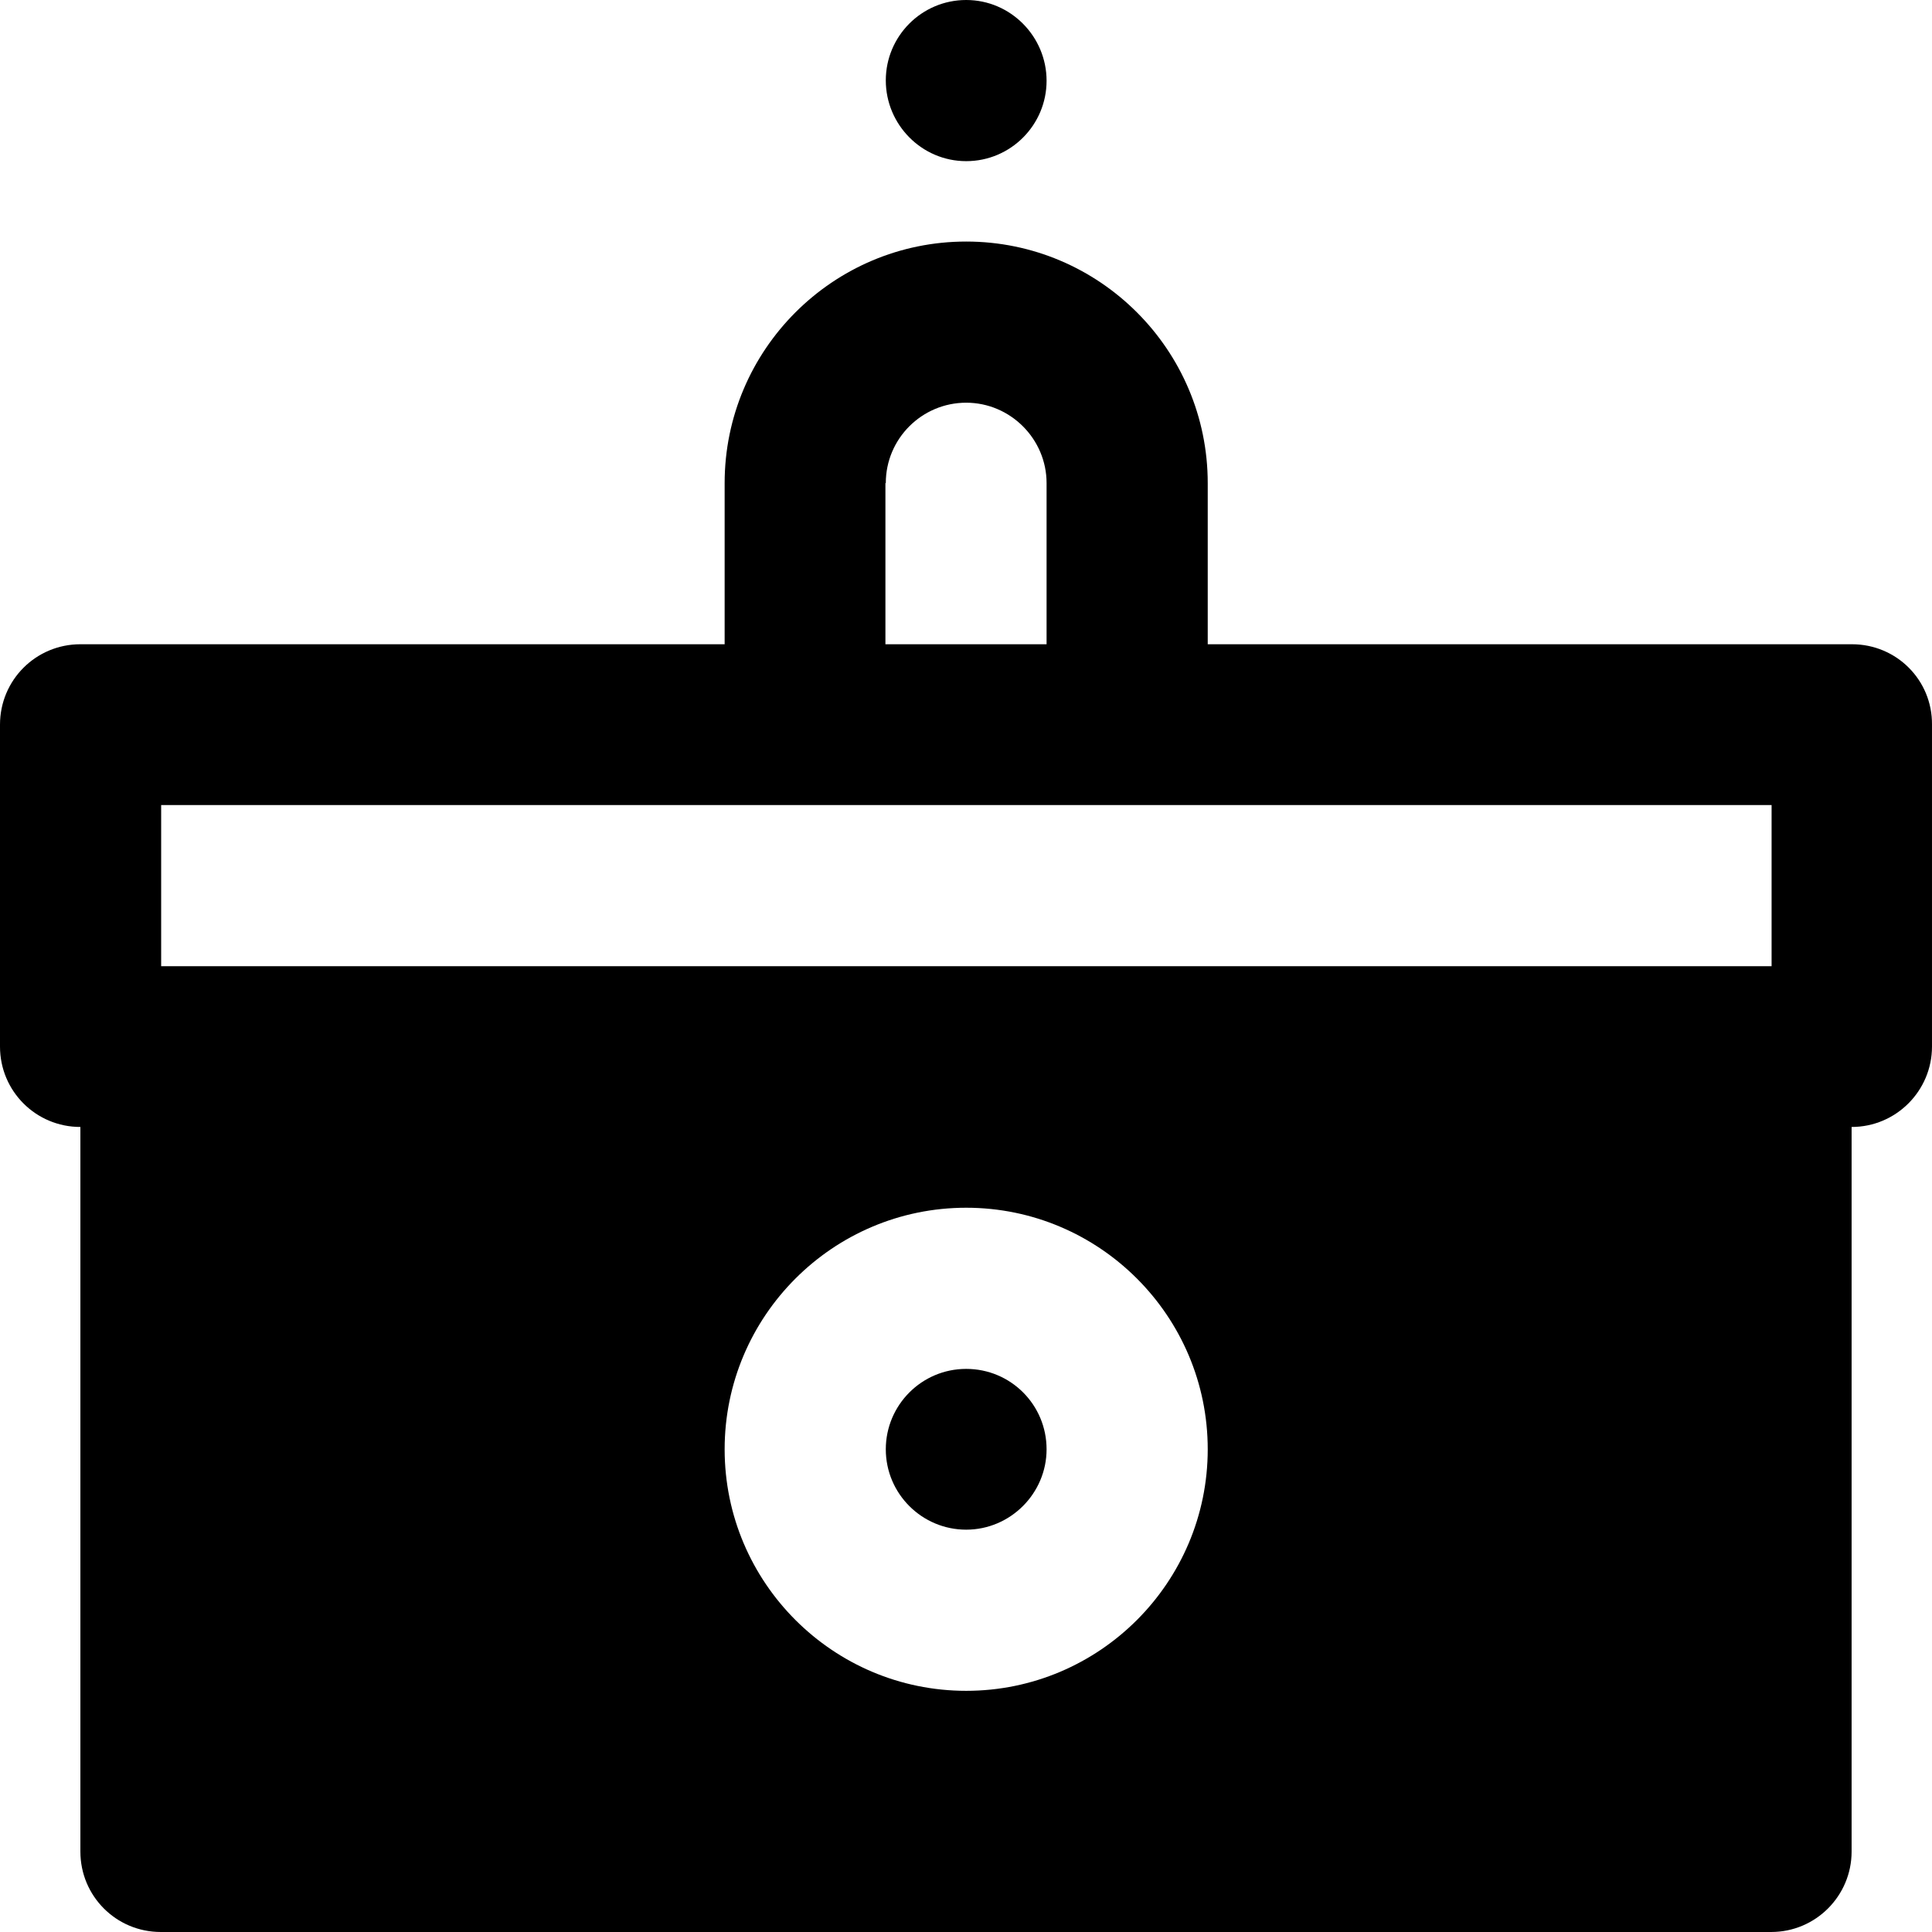 <?xml version="1.0" encoding="iso-8859-1"?>
<!-- Uploaded to: SVG Repo, www.svgrepo.com, Generator: SVG Repo Mixer Tools -->
<svg fill="#000000" height="800px" width="800px" version="1.1" id="Layer_1" xmlns="http://www.w3.org/2000/svg" xmlns:xlink="http://www.w3.org/1999/xlink" 
	 viewBox="0 0 511.901 511.901" xml:space="preserve">
<g>
	<g>
		<path d="M490.7,170.7H320V128c0-35.3-28.7-64-64-64s-64,28.7-64,64v42.7H21.3C9.5,170.7,0,180.2,0,192v85.3
			c0,11.8,9.5,21.3,21.3,21.3v192c0,11.8,9.5,21.3,21.3,21.3h426.7c11.8,0,21.3-9.6,21.3-21.3v-192c11.8,0,21.3-9.6,21.3-21.3V192
			C512,180.2,502.5,170.7,490.7,170.7z M234.6,128h0.1c0-11.8,9.6-21.3,21.3-21.3s21.3,9.6,21.3,21.3v42.7h-42.7V128z M256,448
			c-35.3,0-64-28.7-64-64s28.7-64,64-64s64,28.7,64,64S291.3,448,256,448z M469.4,256h-0.1H42.7v-42.7h426.7V256z"/>
	</g>
</g>
<g>
	<g>
		<path d="M256,0c-11.8,0-21.3,9.6-21.3,21.3s9.5,21.4,21.3,21.4s21.3-9.6,21.3-21.3C277.3,9.7,267.8,0,256,0z"/>
	</g>
</g>
<g>
	<g>
		<path d="M256,362.7c-11.8,0-21.3,9.6-21.3,21.3c0,11.8,9.6,21.3,21.3,21.3s21.3-9.6,21.3-21.3C277.3,372.2,267.8,362.7,256,362.7z
			"/>
	</g>
</g>
</svg>